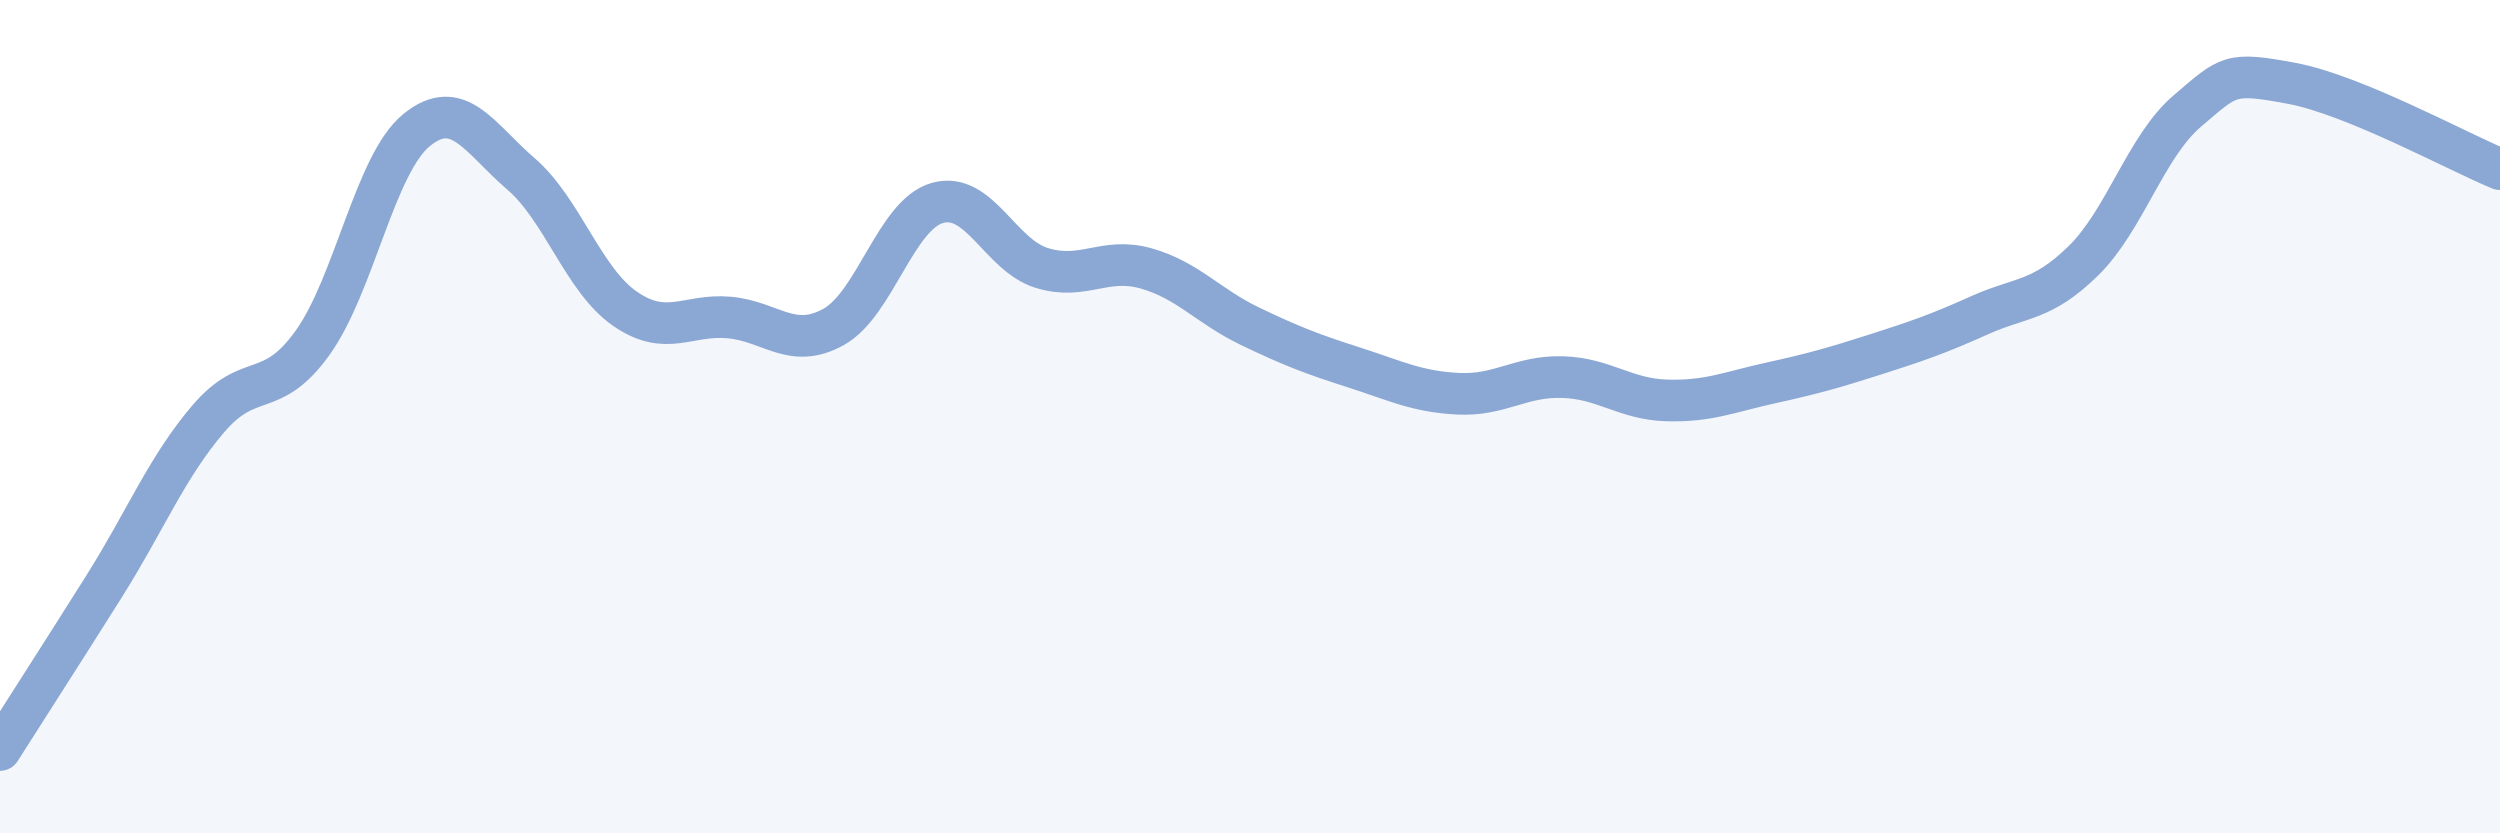 
    <svg width="60" height="20" viewBox="0 0 60 20" xmlns="http://www.w3.org/2000/svg">
      <path
        d="M 0,18 C 0.5,17.21 1.5,15.66 2.5,14.07 C 3.5,12.48 4,11.22 5,10.05 C 6,8.88 6.5,9.62 7.5,8.23 C 8.5,6.84 9,3.93 10,3.12 C 11,2.31 11.5,3.31 12.5,4.17 C 13.5,5.03 14,6.72 15,7.41 C 16,8.1 16.5,7.53 17.5,7.62 C 18.5,7.71 19,8.4 20,7.85 C 21,7.3 21.5,5.15 22.5,4.87 C 23.5,4.59 24,6.12 25,6.43 C 26,6.74 26.5,6.16 27.5,6.44 C 28.5,6.72 29,7.35 30,7.83 C 31,8.31 31.5,8.5 32.5,8.82 C 33.5,9.14 34,9.4 35,9.45 C 36,9.5 36.5,9.02 37.5,9.05 C 38.5,9.08 39,9.58 40,9.61 C 41,9.64 41.5,9.41 42.5,9.19 C 43.5,8.97 44,8.83 45,8.51 C 46,8.19 46.5,8.02 47.5,7.57 C 48.5,7.12 49,7.24 50,6.26 C 51,5.28 51.5,3.51 52.5,2.66 C 53.5,1.81 53.5,1.72 55,2 C 56.5,2.28 59,3.65 60,4.06L60 20L0 20Z"
        fill="#8ba7d3"
        opacity="0.1"
        stroke-linecap="round"
        stroke-linejoin="round"
      />
      <path
        d="M 0,18 C 0.5,17.21 1.5,15.66 2.5,14.07 C 3.5,12.48 4,11.22 5,10.05 C 6,8.88 6.5,9.62 7.5,8.23 C 8.5,6.84 9,3.93 10,3.12 C 11,2.31 11.5,3.31 12.5,4.17 C 13.5,5.03 14,6.72 15,7.41 C 16,8.1 16.5,7.53 17.5,7.62 C 18.5,7.71 19,8.4 20,7.85 C 21,7.3 21.5,5.15 22.5,4.87 C 23.5,4.59 24,6.12 25,6.43 C 26,6.74 26.5,6.16 27.5,6.44 C 28.5,6.72 29,7.35 30,7.83 C 31,8.31 31.5,8.5 32.5,8.82 C 33.5,9.14 34,9.4 35,9.45 C 36,9.5 36.5,9.02 37.5,9.05 C 38.5,9.08 39,9.58 40,9.61 C 41,9.64 41.5,9.41 42.5,9.19 C 43.5,8.97 44,8.83 45,8.51 C 46,8.19 46.5,8.02 47.5,7.57 C 48.5,7.12 49,7.24 50,6.26 C 51,5.28 51.5,3.51 52.5,2.66 C 53.5,1.81 53.5,1.72 55,2 C 56.5,2.28 59,3.65 60,4.06"
        stroke="#8ba7d3"
        stroke-width="1"
        fill="none"
        stroke-linecap="round"
        stroke-linejoin="round"
      />
    </svg>
  